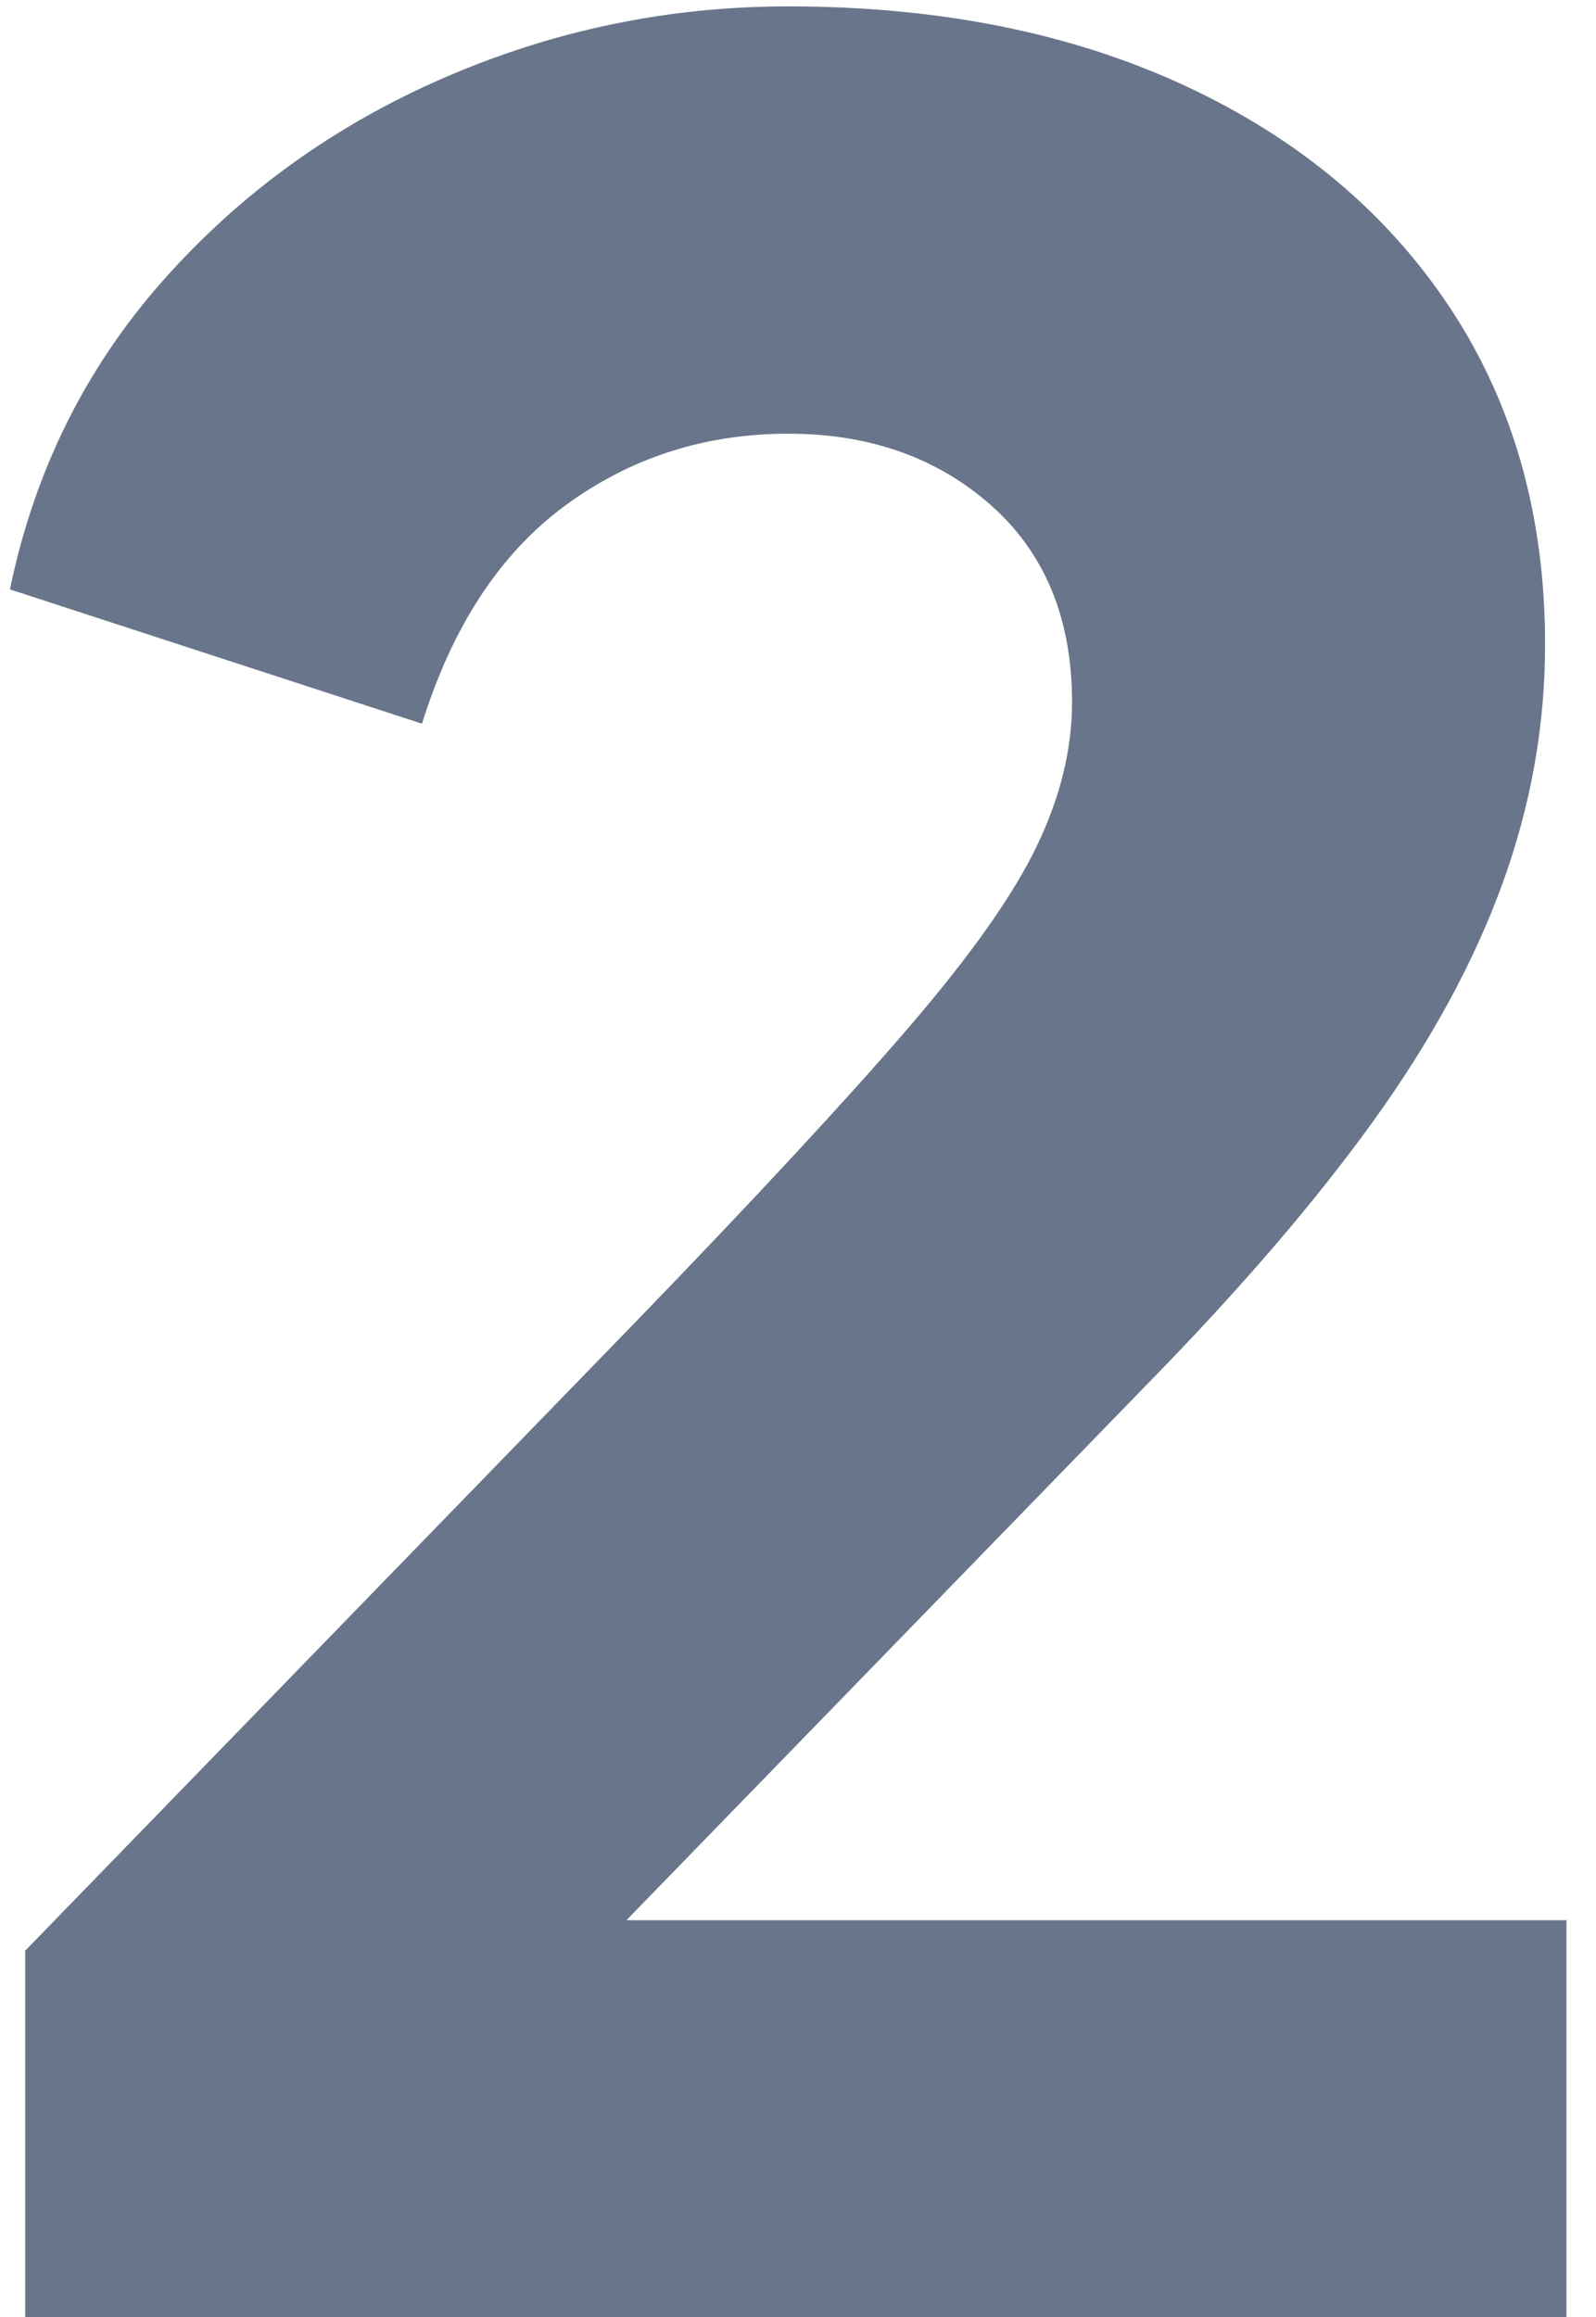 <?xml version="1.0" encoding="UTF-8"?>
<svg width="31px" height="45px" viewBox="0 0 31 45" version="1.1" xmlns="http://www.w3.org/2000/svg" xmlns:xlink="http://www.w3.org/1999/xlink">
    <title>2</title>
    <g id="Page-1" stroke="none" stroke-width="1" fill="none" fill-rule="evenodd">
        <g id="2" transform="translate(0.193, 0.124)" fill="#68758B" fill-rule="nonzero">
            <path d="M0.296,44.876 L0.296,37.762 L12.153,25.55 C14.484,23.139 16.253,21.232 17.458,19.83 C18.664,18.427 19.494,17.251 19.948,16.302 C20.403,15.354 20.63,14.425 20.63,13.516 C20.63,11.896 20.106,10.621 19.059,9.692 C18.012,8.764 16.697,8.299 15.117,8.299 C13.496,8.299 12.054,8.764 10.789,9.692 C9.524,10.621 8.596,12.034 8.003,13.931 L0,11.323 C0.474,9.03 1.462,7.035 2.964,5.335 C4.466,3.636 6.284,2.322 8.418,1.393 C10.552,0.464 12.785,0 15.117,0 C18.041,0 20.61,0.514 22.823,1.541 C25.036,2.569 26.755,4.011 27.981,5.869 C29.206,7.726 29.818,9.9 29.818,12.39 C29.818,13.971 29.542,15.522 28.988,17.043 C28.435,18.565 27.595,20.106 26.469,21.667 C25.343,23.228 23.89,24.918 22.112,26.736 L11.975,37.169 L30.233,37.169 L30.233,44.876 L0.296,44.876 Z" id="Path"></path>
        </g>
    </g>
</svg>